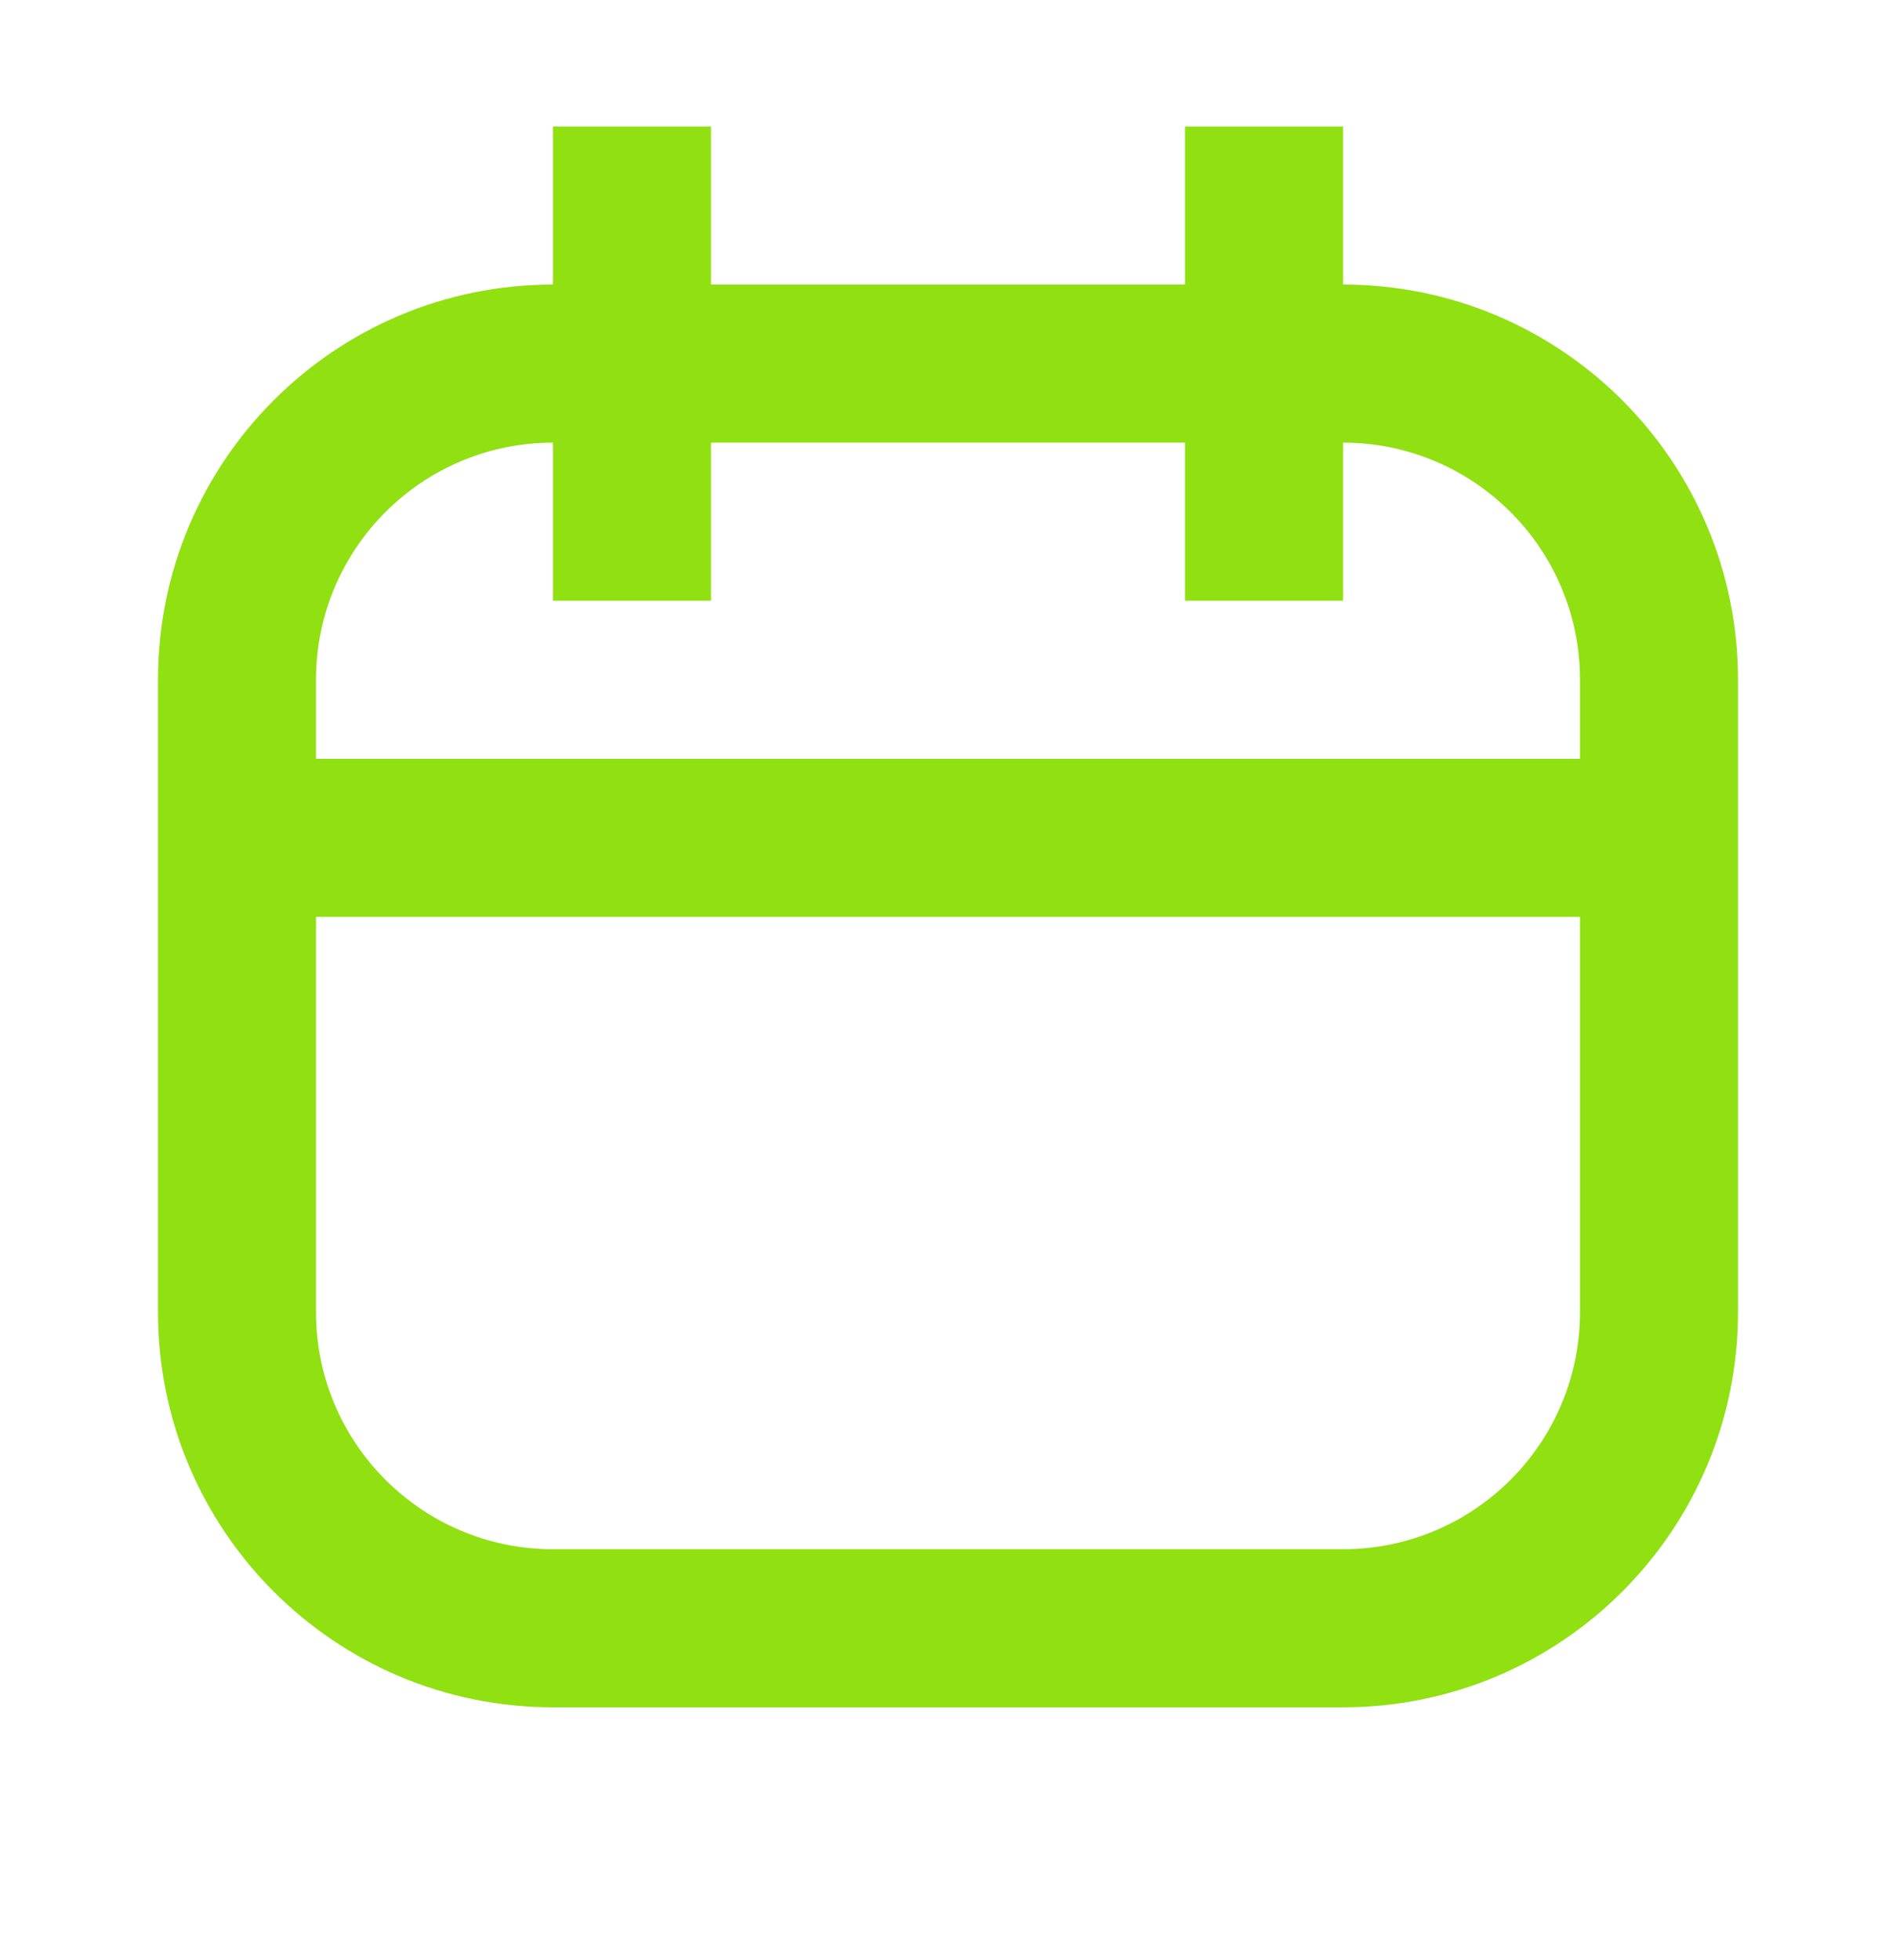 <?xml version="1.0" encoding="UTF-8"?> <svg xmlns="http://www.w3.org/2000/svg" width="30" height="31" viewBox="0 0 30 31" fill="none"><path fill-rule="evenodd" clip-rule="evenodd" d="M8.75 2H11.25V4.5H18.75V2H21.25V4.5C24.702 4.5 27.5 7.298 27.5 10.75V12V14.5V20.75C27.5 24.202 24.702 27 21.25 27H8.75C5.298 27 2.5 24.202 2.5 20.75V14.5V12V10.75C2.5 7.298 5.298 4.5 8.75 4.5V2ZM18.75 7V9.5H21.25V7C23.321 7 25 8.679 25 10.75V12H5V10.75C5 8.679 6.679 7 8.75 7V9.5H11.25V7H18.75ZM25 14.5V20.75C25 22.821 23.321 24.5 21.25 24.5H8.75C6.679 24.5 5 22.821 5 20.75V14.5H25Z" fill="#90E012"></path></svg> 
